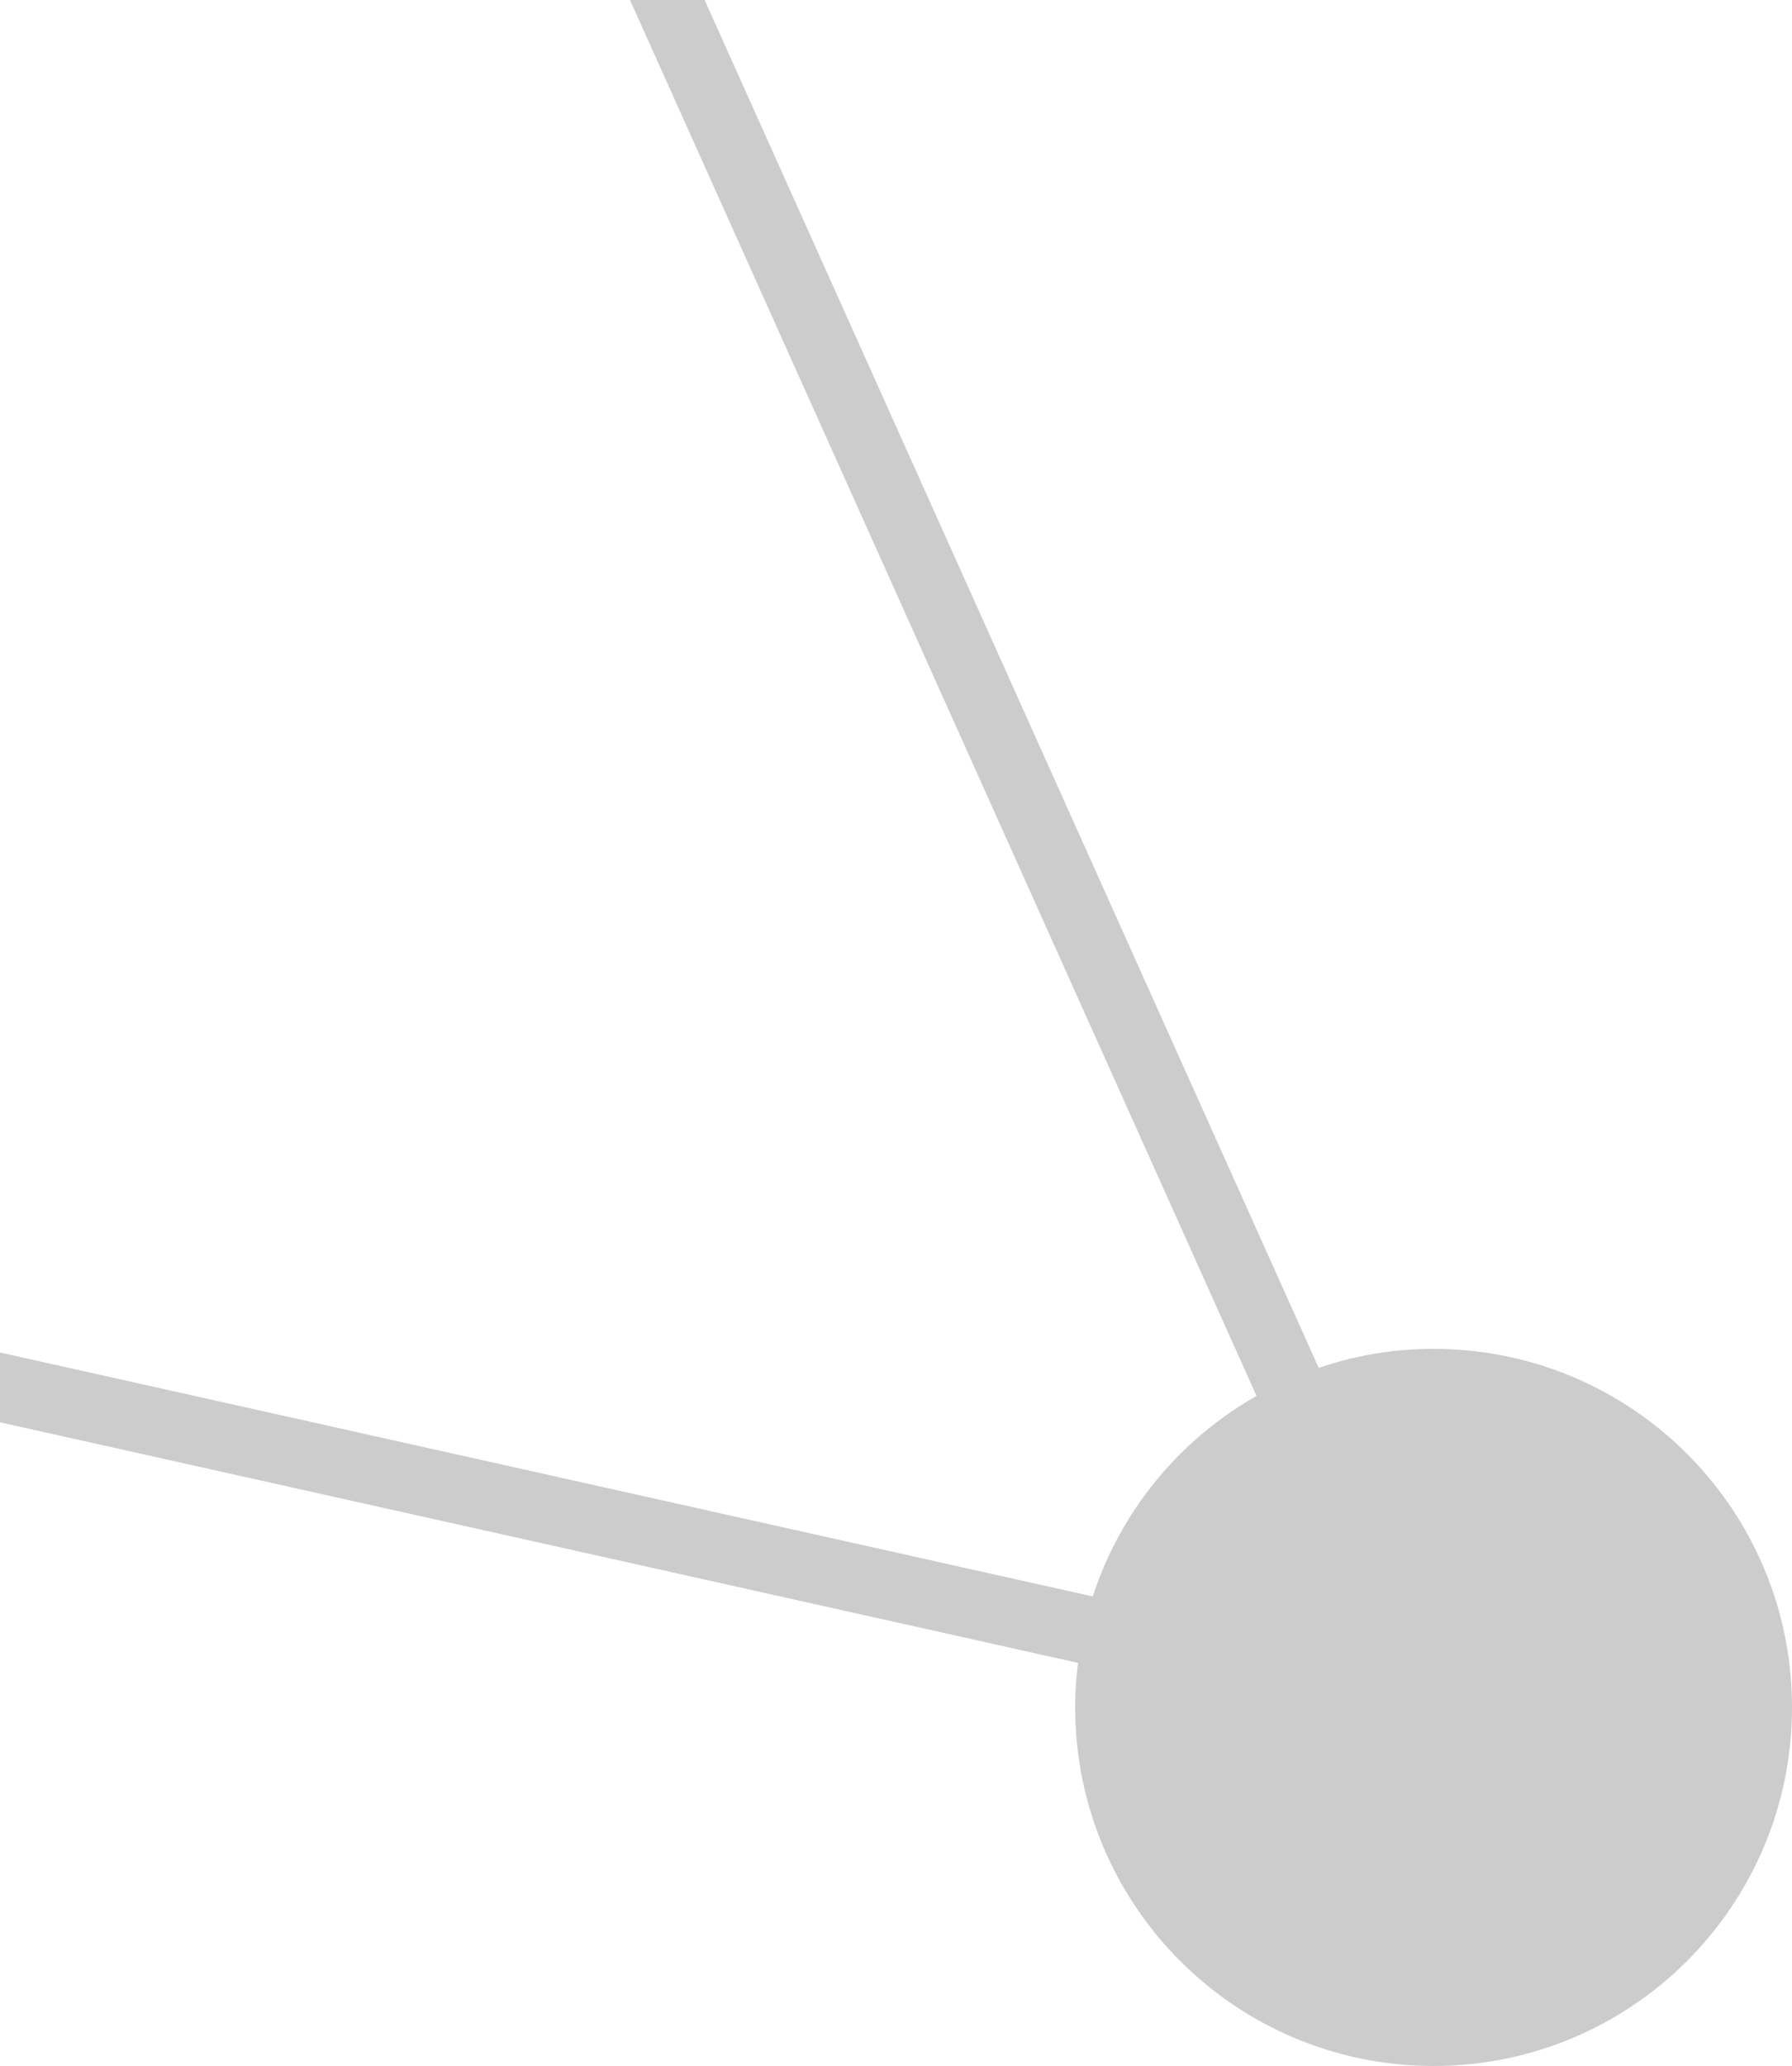 <?xml version="1.0" encoding="UTF-8"?>
<svg id="Layer_1" xmlns="http://www.w3.org/2000/svg" viewBox="0 0 52.5 60.5">
  <defs>
    <style>
      .cls-1 {
        fill: #ccc;
        stroke: #ccc;
        stroke-miterlimit: 10;
      }
    </style>
  </defs>
  <path class="cls-1" d="M52,50c0,5.52-4.47,10-10,10s-10-4.48-10-10c0-.58.05-1.14.15-1.69L.5,41.25v-1.02l31.86,7.11c.75-2.73,2.63-4.99,5.1-6.24L19.23.5h1.09l18.05,40.19c1.13-.45,2.35-.69,3.63-.69,5.53,0,10,4.48,10,10Z"/>
</svg>